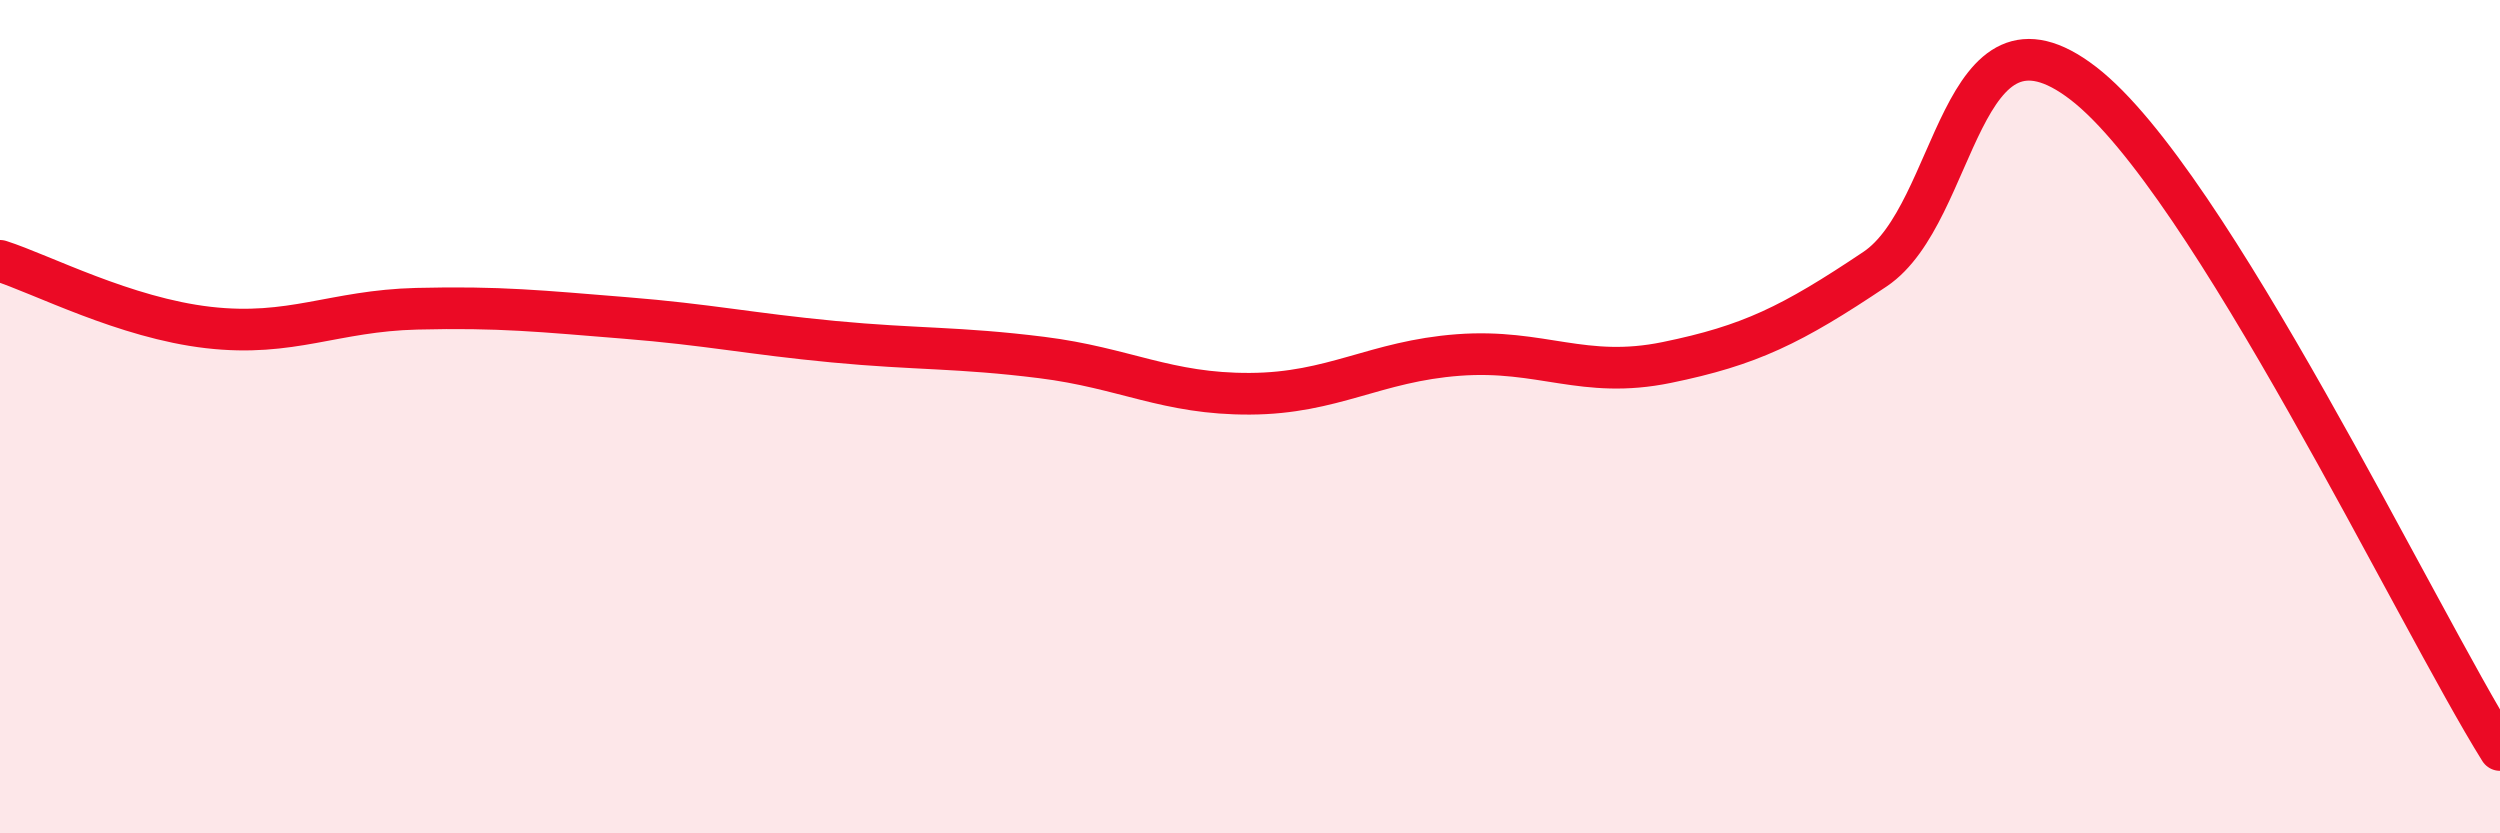 
    <svg width="60" height="20" viewBox="0 0 60 20" xmlns="http://www.w3.org/2000/svg">
      <path
        d="M 0,6.26 C 1,6.58 3,7.63 5,7.86 C 7,8.09 8,7.46 10,7.41 C 12,7.36 13,7.47 15,7.63 C 17,7.79 18,8.01 20,8.2 C 22,8.39 23,8.33 25,8.58 C 27,8.83 28,9.46 30,9.45 C 32,9.44 33,8.67 35,8.52 C 37,8.37 38,9.11 40,8.7 C 42,8.29 43,7.8 45,6.46 C 47,5.12 47,-0.31 50,2 C 53,4.31 58,14.8 60,18L60 20L0 20Z"
        fill="#EB0A25"
        opacity="0.1"
        stroke-linecap="round"
        stroke-linejoin="round"
      />
      <path
        d="M 0,6.26 C 1,6.58 3,7.63 5,7.86 C 7,8.09 8,7.46 10,7.41 C 12,7.36 13,7.47 15,7.63 C 17,7.79 18,8.01 20,8.2 C 22,8.39 23,8.33 25,8.58 C 27,8.83 28,9.46 30,9.45 C 32,9.44 33,8.67 35,8.52 C 37,8.37 38,9.11 40,8.7 C 42,8.29 43,7.8 45,6.46 C 47,5.12 47,-0.31 50,2 C 53,4.31 58,14.8 60,18"
        stroke="#EB0A25"
        stroke-width="1"
        fill="none"
        stroke-linecap="round"
        stroke-linejoin="round"
      />
    </svg>
  